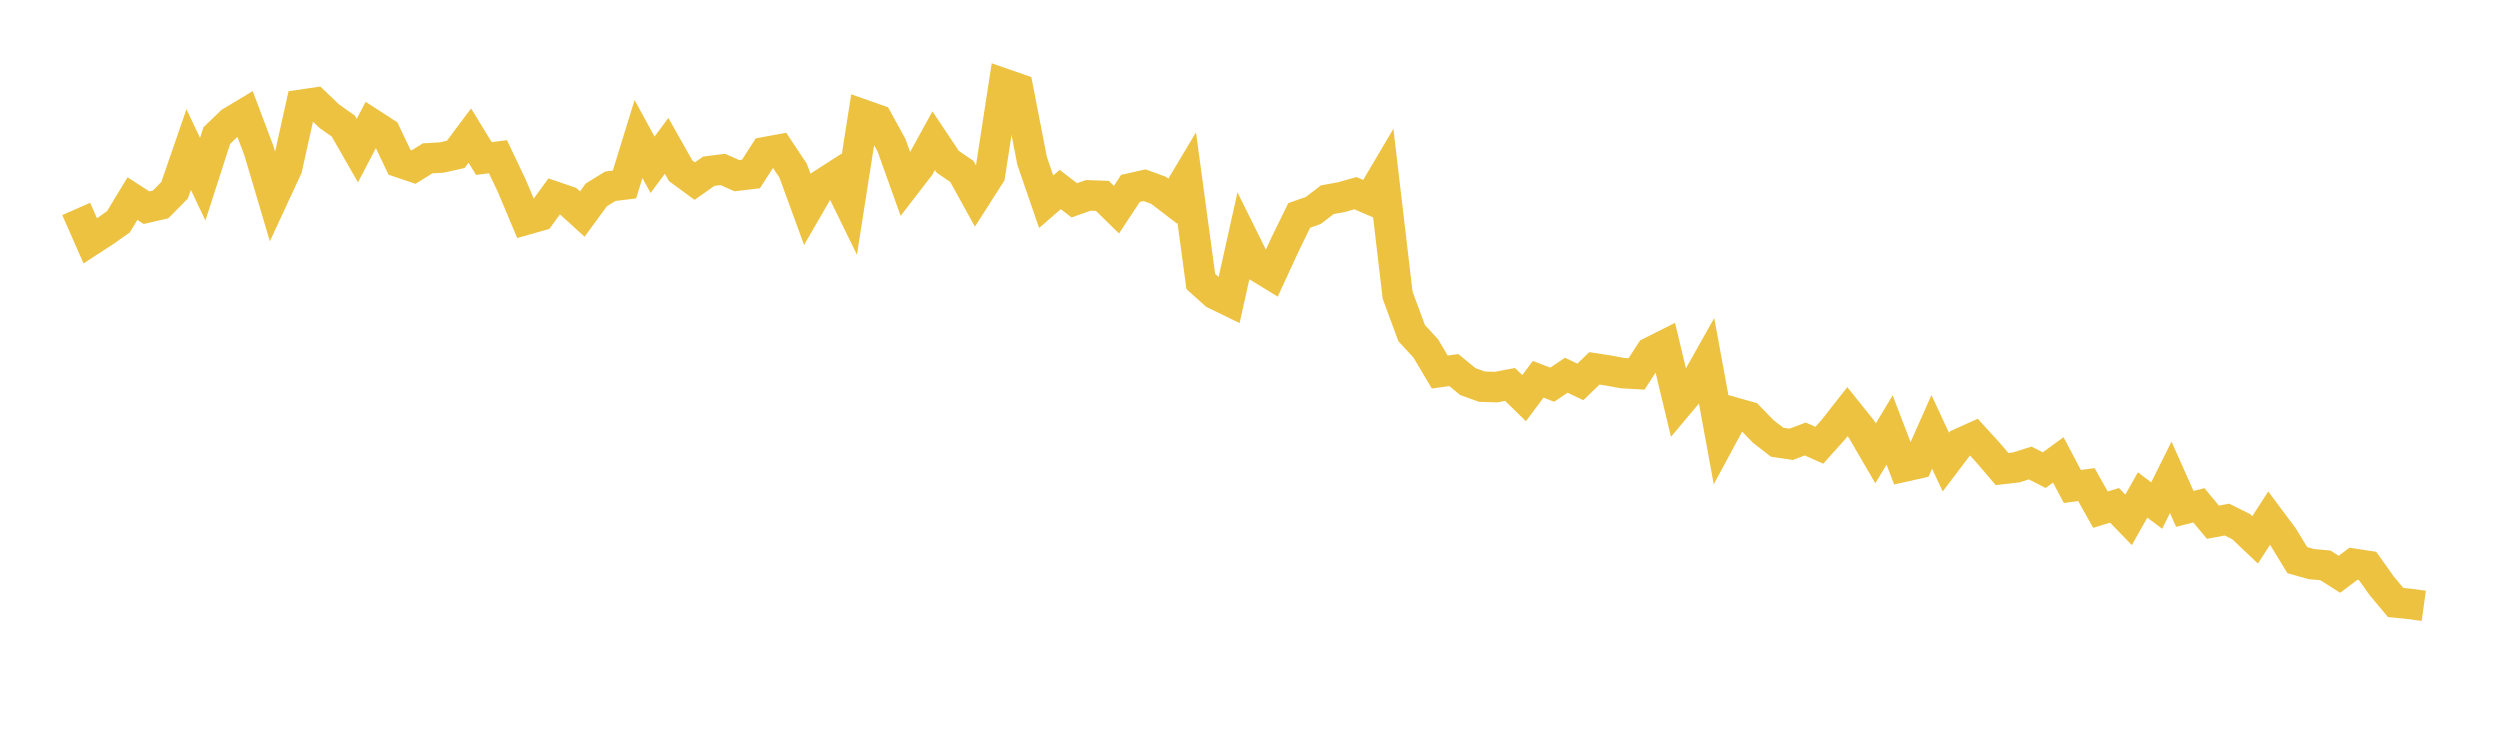 <svg width="164" height="48" xmlns="http://www.w3.org/2000/svg" xmlns:xlink="http://www.w3.org/1999/xlink"><path fill="none" stroke="rgb(237,194,64)" stroke-width="2" d="M5,13.706L5.922,15.8L6.844,15.2L7.766,14.553L8.689,13.029L9.611,13.624L10.533,13.412L11.455,12.479L12.377,9.808L13.299,11.756L14.222,8.894L15.144,8.007L16.066,7.452L16.988,9.896L17.91,13.007L18.832,11.019L19.754,6.872L20.677,6.737L21.599,7.621L22.521,8.271L23.443,9.881L24.365,8.115L25.287,8.711L26.21,10.649L27.132,10.96L28.054,10.386L28.976,10.333L29.898,10.126L30.82,8.893L31.743,10.4L32.665,10.279L33.587,12.216L34.509,14.412L35.431,14.15L36.353,12.887L37.275,13.204L38.198,14.042L39.12,12.782L40.042,12.217L40.964,12.104L41.886,9.12L42.808,10.81L43.731,9.569L44.653,11.204L45.575,11.88L46.497,11.231L47.419,11.115L48.341,11.525L49.263,11.416L50.186,9.98L51.108,9.811L52.03,11.196L52.952,13.718L53.874,12.124L54.796,11.531L55.719,13.419L56.641,7.529L57.563,7.852L58.485,9.529L59.407,12.102L60.329,10.907L61.251,9.23L62.174,10.615L63.096,11.243L64.018,12.913L64.94,11.47L65.862,5.49L66.784,5.811L67.707,10.555L68.629,13.231L69.551,12.433L70.473,13.14L71.395,12.816L72.317,12.851L73.24,13.753L74.162,12.357L75.084,12.15L76.006,12.486L76.928,13.191L77.85,11.648L78.772,18.467L79.695,19.294L80.617,19.742L81.539,15.597L82.461,17.456L83.383,18.019L84.305,16.021L85.228,14.132L86.15,13.809L87.072,13.101L87.994,12.934L88.916,12.672L89.838,13.069L90.76,11.509L91.683,19.363L92.605,21.852L93.527,22.853L94.449,24.405L95.371,24.277L96.293,25.033L97.216,25.366L98.138,25.393L99.06,25.219L99.982,26.118L100.904,24.881L101.826,25.235L102.749,24.616L103.671,25.053L104.593,24.164L105.515,24.306L106.437,24.477L107.359,24.528L108.281,23.104L109.204,22.639L110.126,26.493L111.048,25.394L111.97,23.76L112.892,28.79L113.814,27.078L114.737,27.338L115.659,28.294L116.581,29.01L117.503,29.145L118.425,28.798L119.347,29.209L120.269,28.183L121.192,27.006L122.114,28.156L123.036,29.74L123.958,28.208L124.88,30.617L125.802,30.41L126.725,28.332L127.647,30.313L128.569,29.096L129.491,28.679L130.413,29.69L131.335,30.77L132.257,30.663L133.18,30.373L134.102,30.841L135.024,30.168L135.946,31.913L136.868,31.789L137.79,33.432L138.713,33.149L139.635,34.101L140.557,32.469L141.479,33.165L142.401,31.313L143.323,33.383L144.246,33.148L145.168,34.256L146.09,34.085L147.012,34.542L147.934,35.415L148.856,33.991L149.778,35.228L150.701,36.743L151.623,37.004L152.545,37.088L153.467,37.672L154.389,36.981L155.311,37.122L156.234,38.422L157.156,39.524L158.078,39.615L159,39.742"></path></svg>
